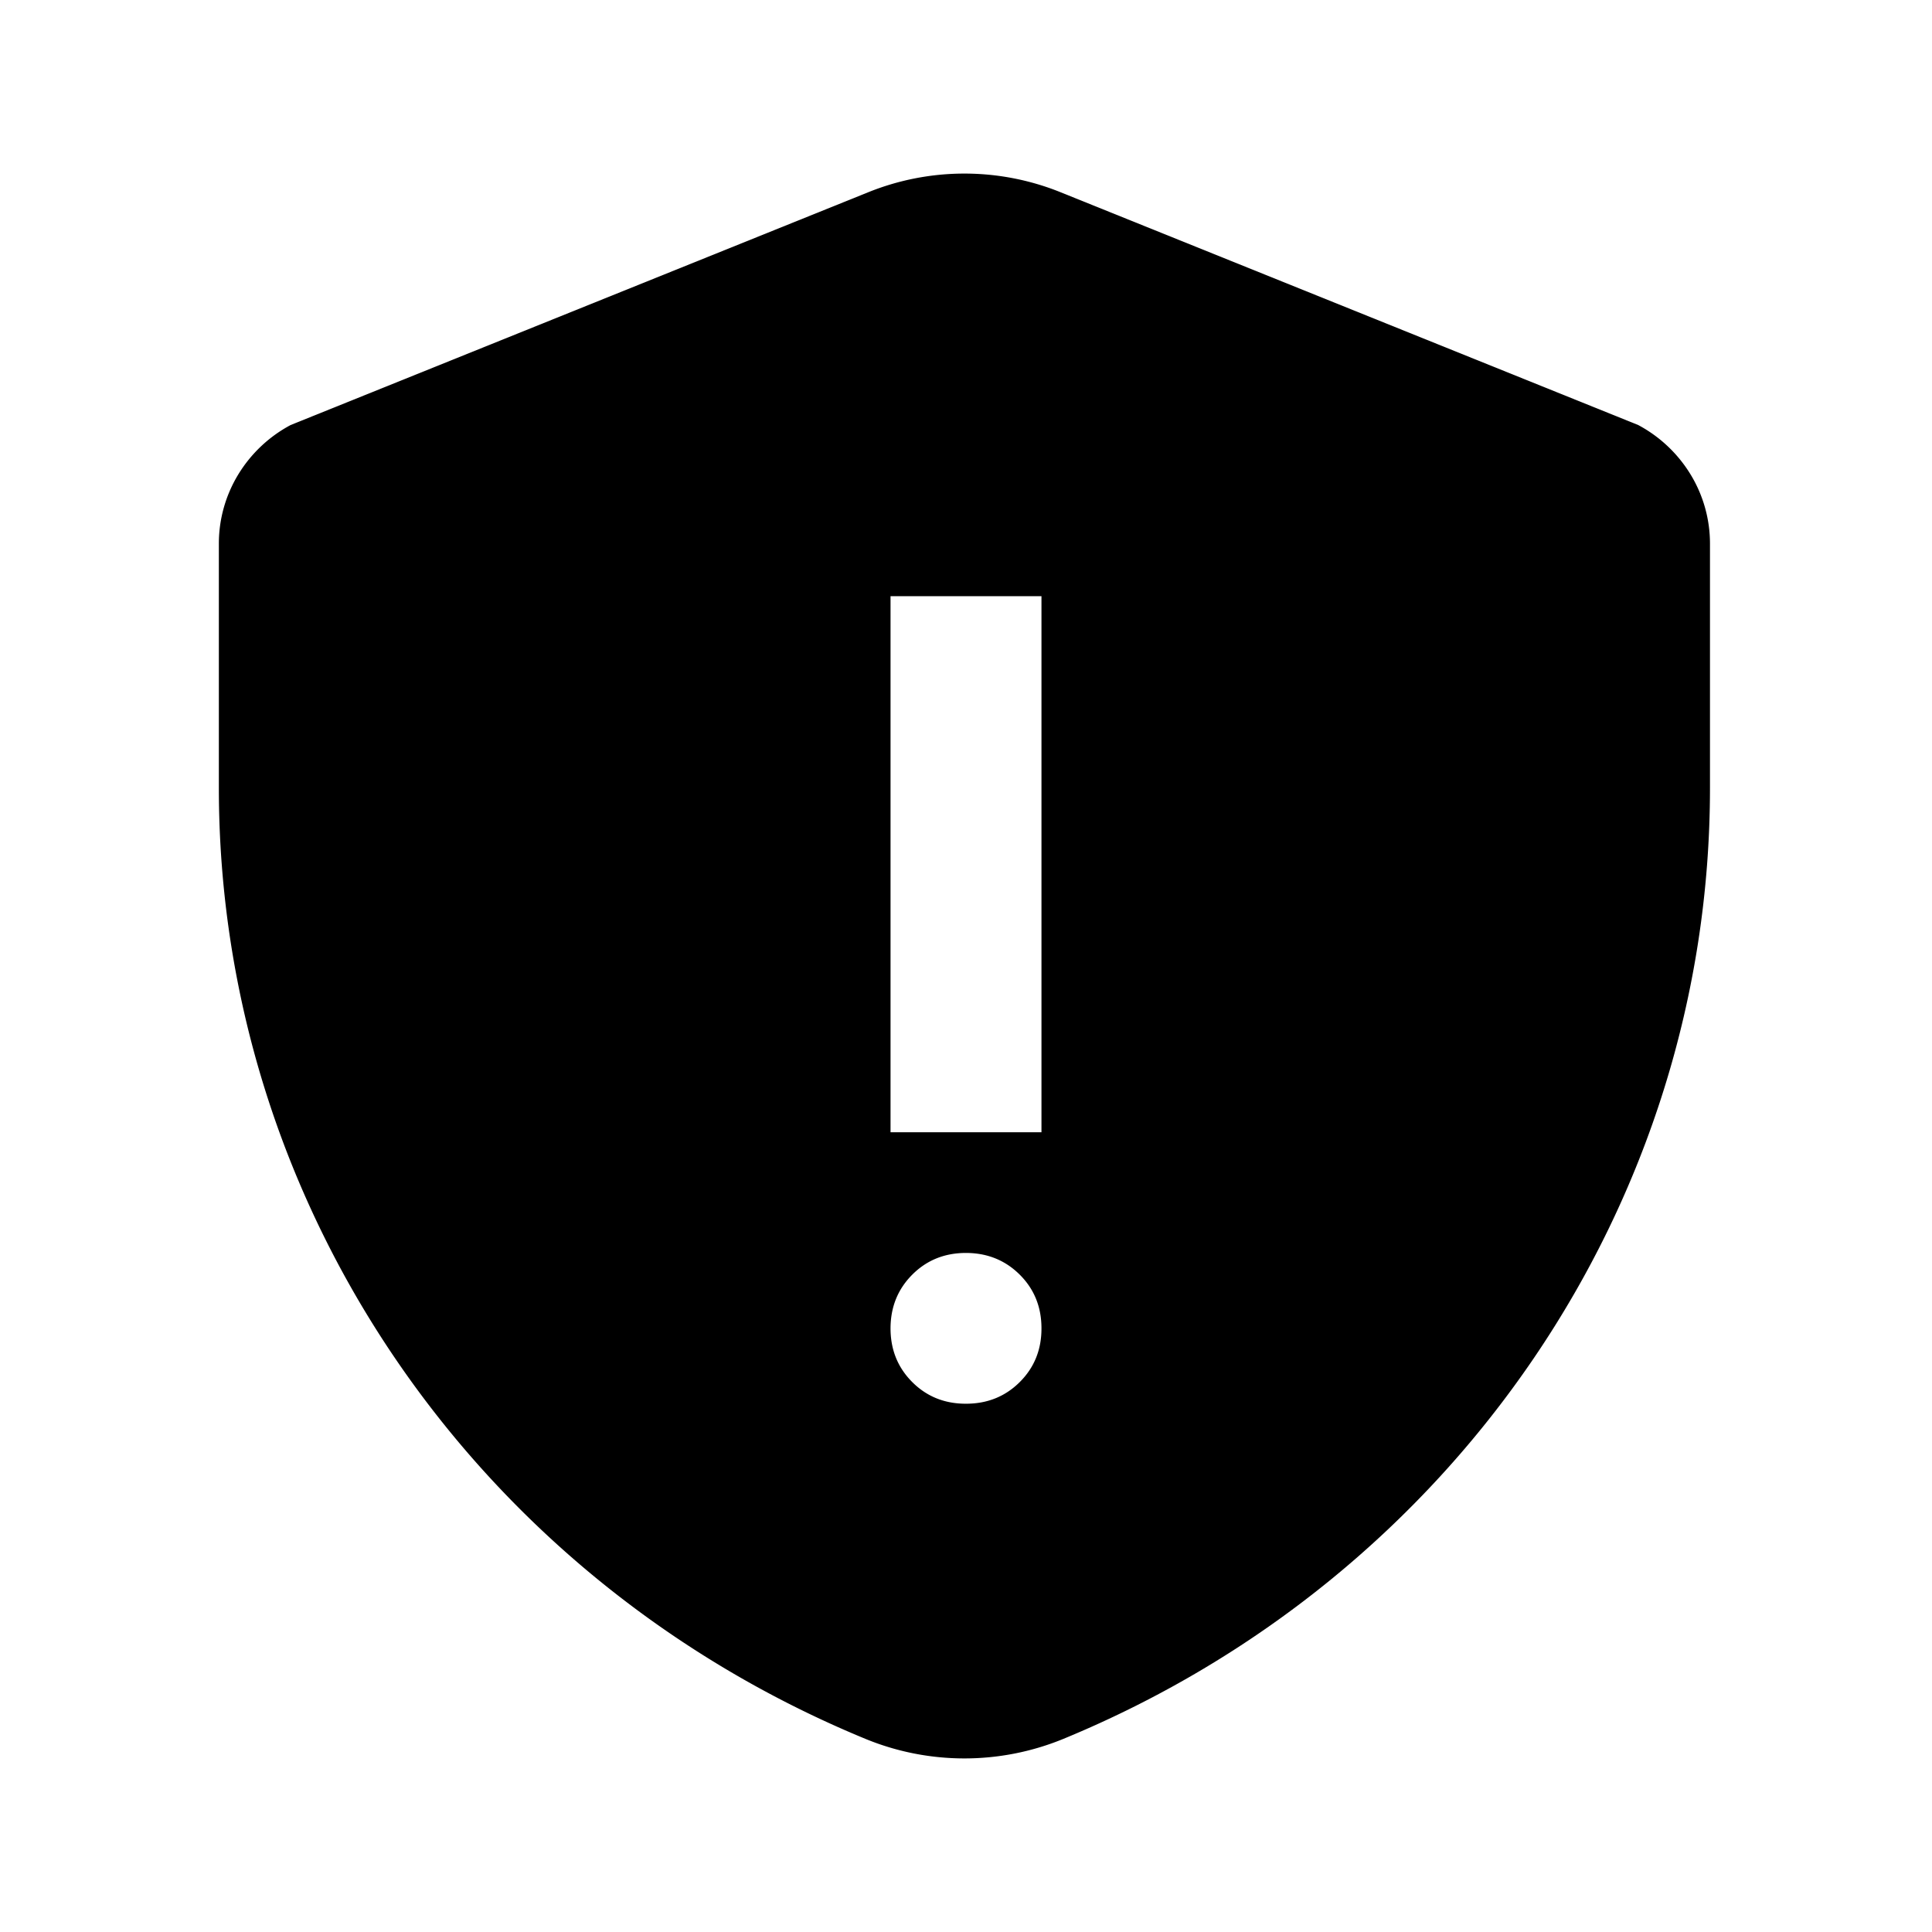 <svg xmlns="http://www.w3.org/2000/svg" fill="none" viewBox="0 0 256 256"><path fill="#000" fill-rule="evenodd" d="m140.518 25.468 76.549 30.849a18.1 18.1 0 0 1 6.958 6.577 17.6 17.6 0 0 1 2.556 9.128v32.401c0 54.951-33.739 104.569-85.664 125.982a34.5 34.5 0 0 1-26.253 0C62.739 208.992 29 159.374 29 104.423V72.022c0-3.212.882-6.365 2.556-9.129a18.1 18.1 0 0 1 6.957-6.576l76.55-30.85a34.06 34.06 0 0 1 25.455 0M118 150.033h20V79h-20zm17.13 33.09Q132.25 186 128 186q-4.24.01-7.12-2.867t-2.88-7.122q.01-4.236 2.88-7.112t7.12-2.877q4.24.01 7.12 2.877t2.88 7.112q.01 4.236-2.87 7.112" clip-rule="evenodd"/></svg>
